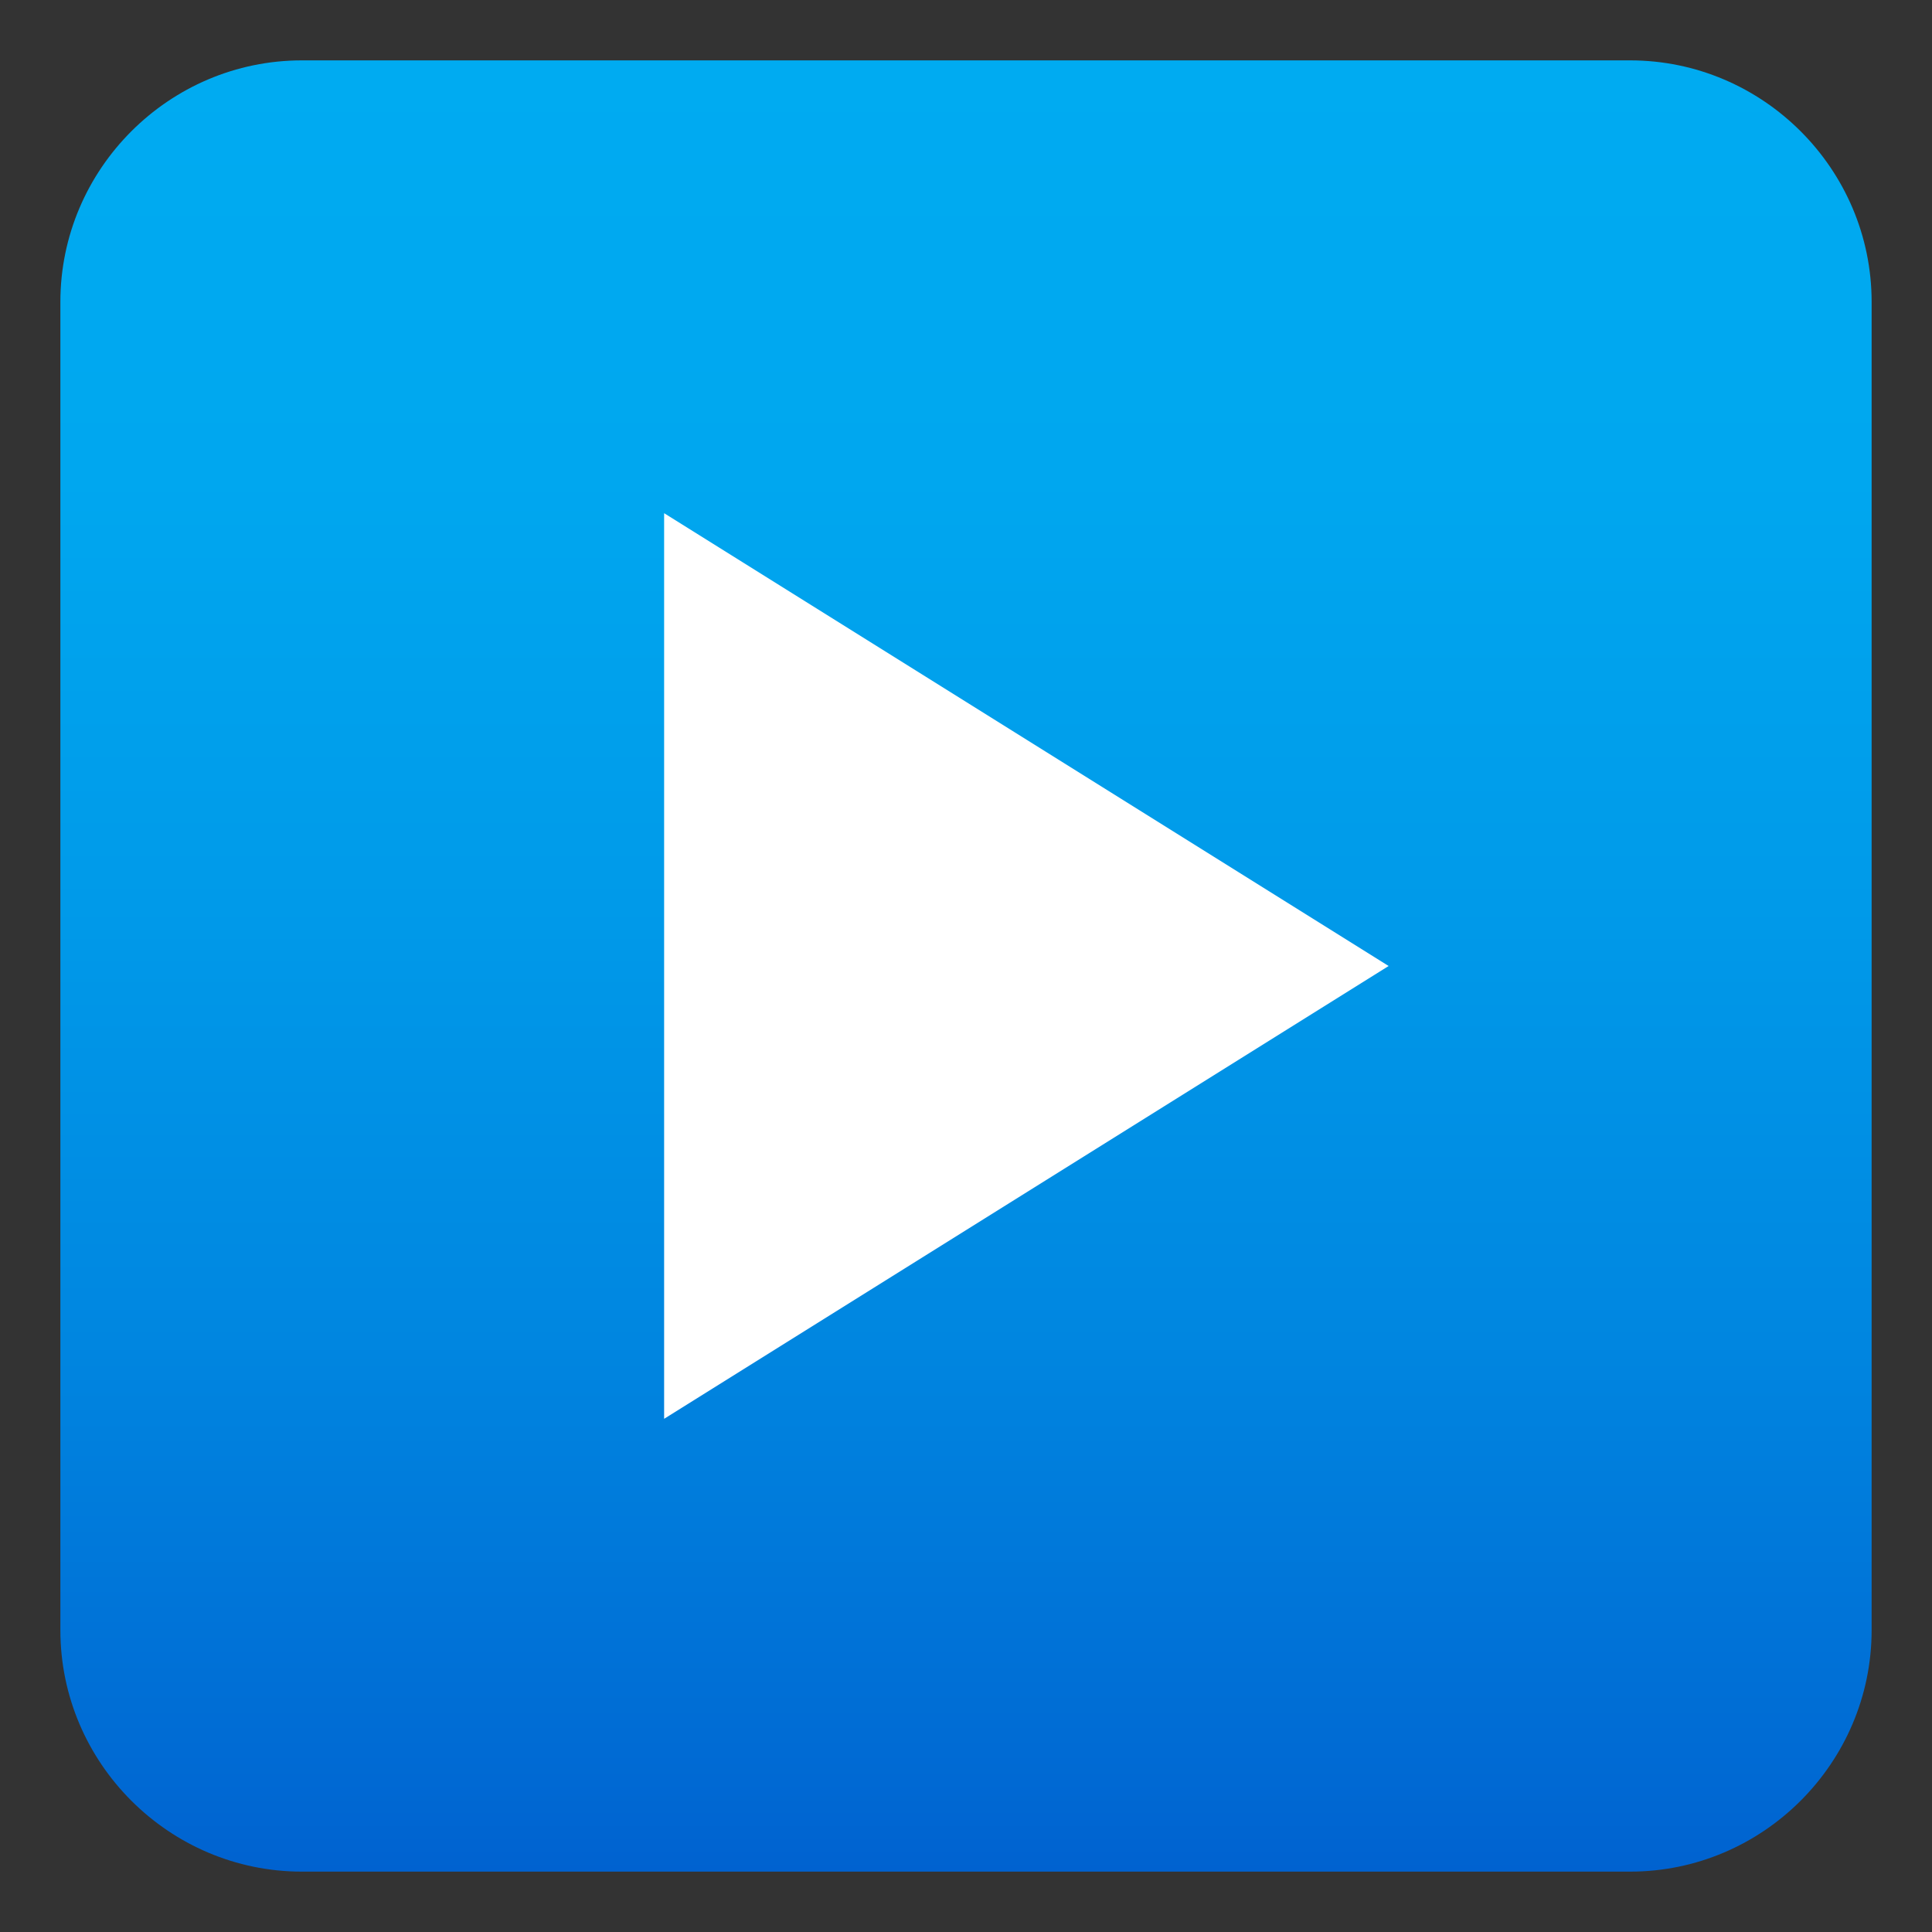 <svg xmlns="http://www.w3.org/2000/svg" xml:space="preserve" viewBox="0 0 64 64"><rect x="0" y="0" width="64" height="64" fill="#333333" stroke="none"/><linearGradient id="a" x1="32" x2="32" y1="2" y2="62" gradientUnits="userSpaceOnUse"><stop offset="0" style="stop-color:#00abf1"/><stop offset=".229" style="stop-color:#00a7ef"/><stop offset=".467" style="stop-color:#009ae9"/><stop offset=".708" style="stop-color:#0086e0"/><stop offset=".95" style="stop-color:#0069d3"/><stop offset="1" style="stop-color:#0062d0"/></linearGradient><path fill="url(#a)" d="M62 54c0 4.4-3.6 8-8 8H10c-4.4 0-8-3.6-8-8V10c0-4.4 3.6-8 8-8h44c4.4 0 8 3.6 8 8v44z"/><path fill="#FFF" d="m22 17 24 15-24 15z"/></svg>